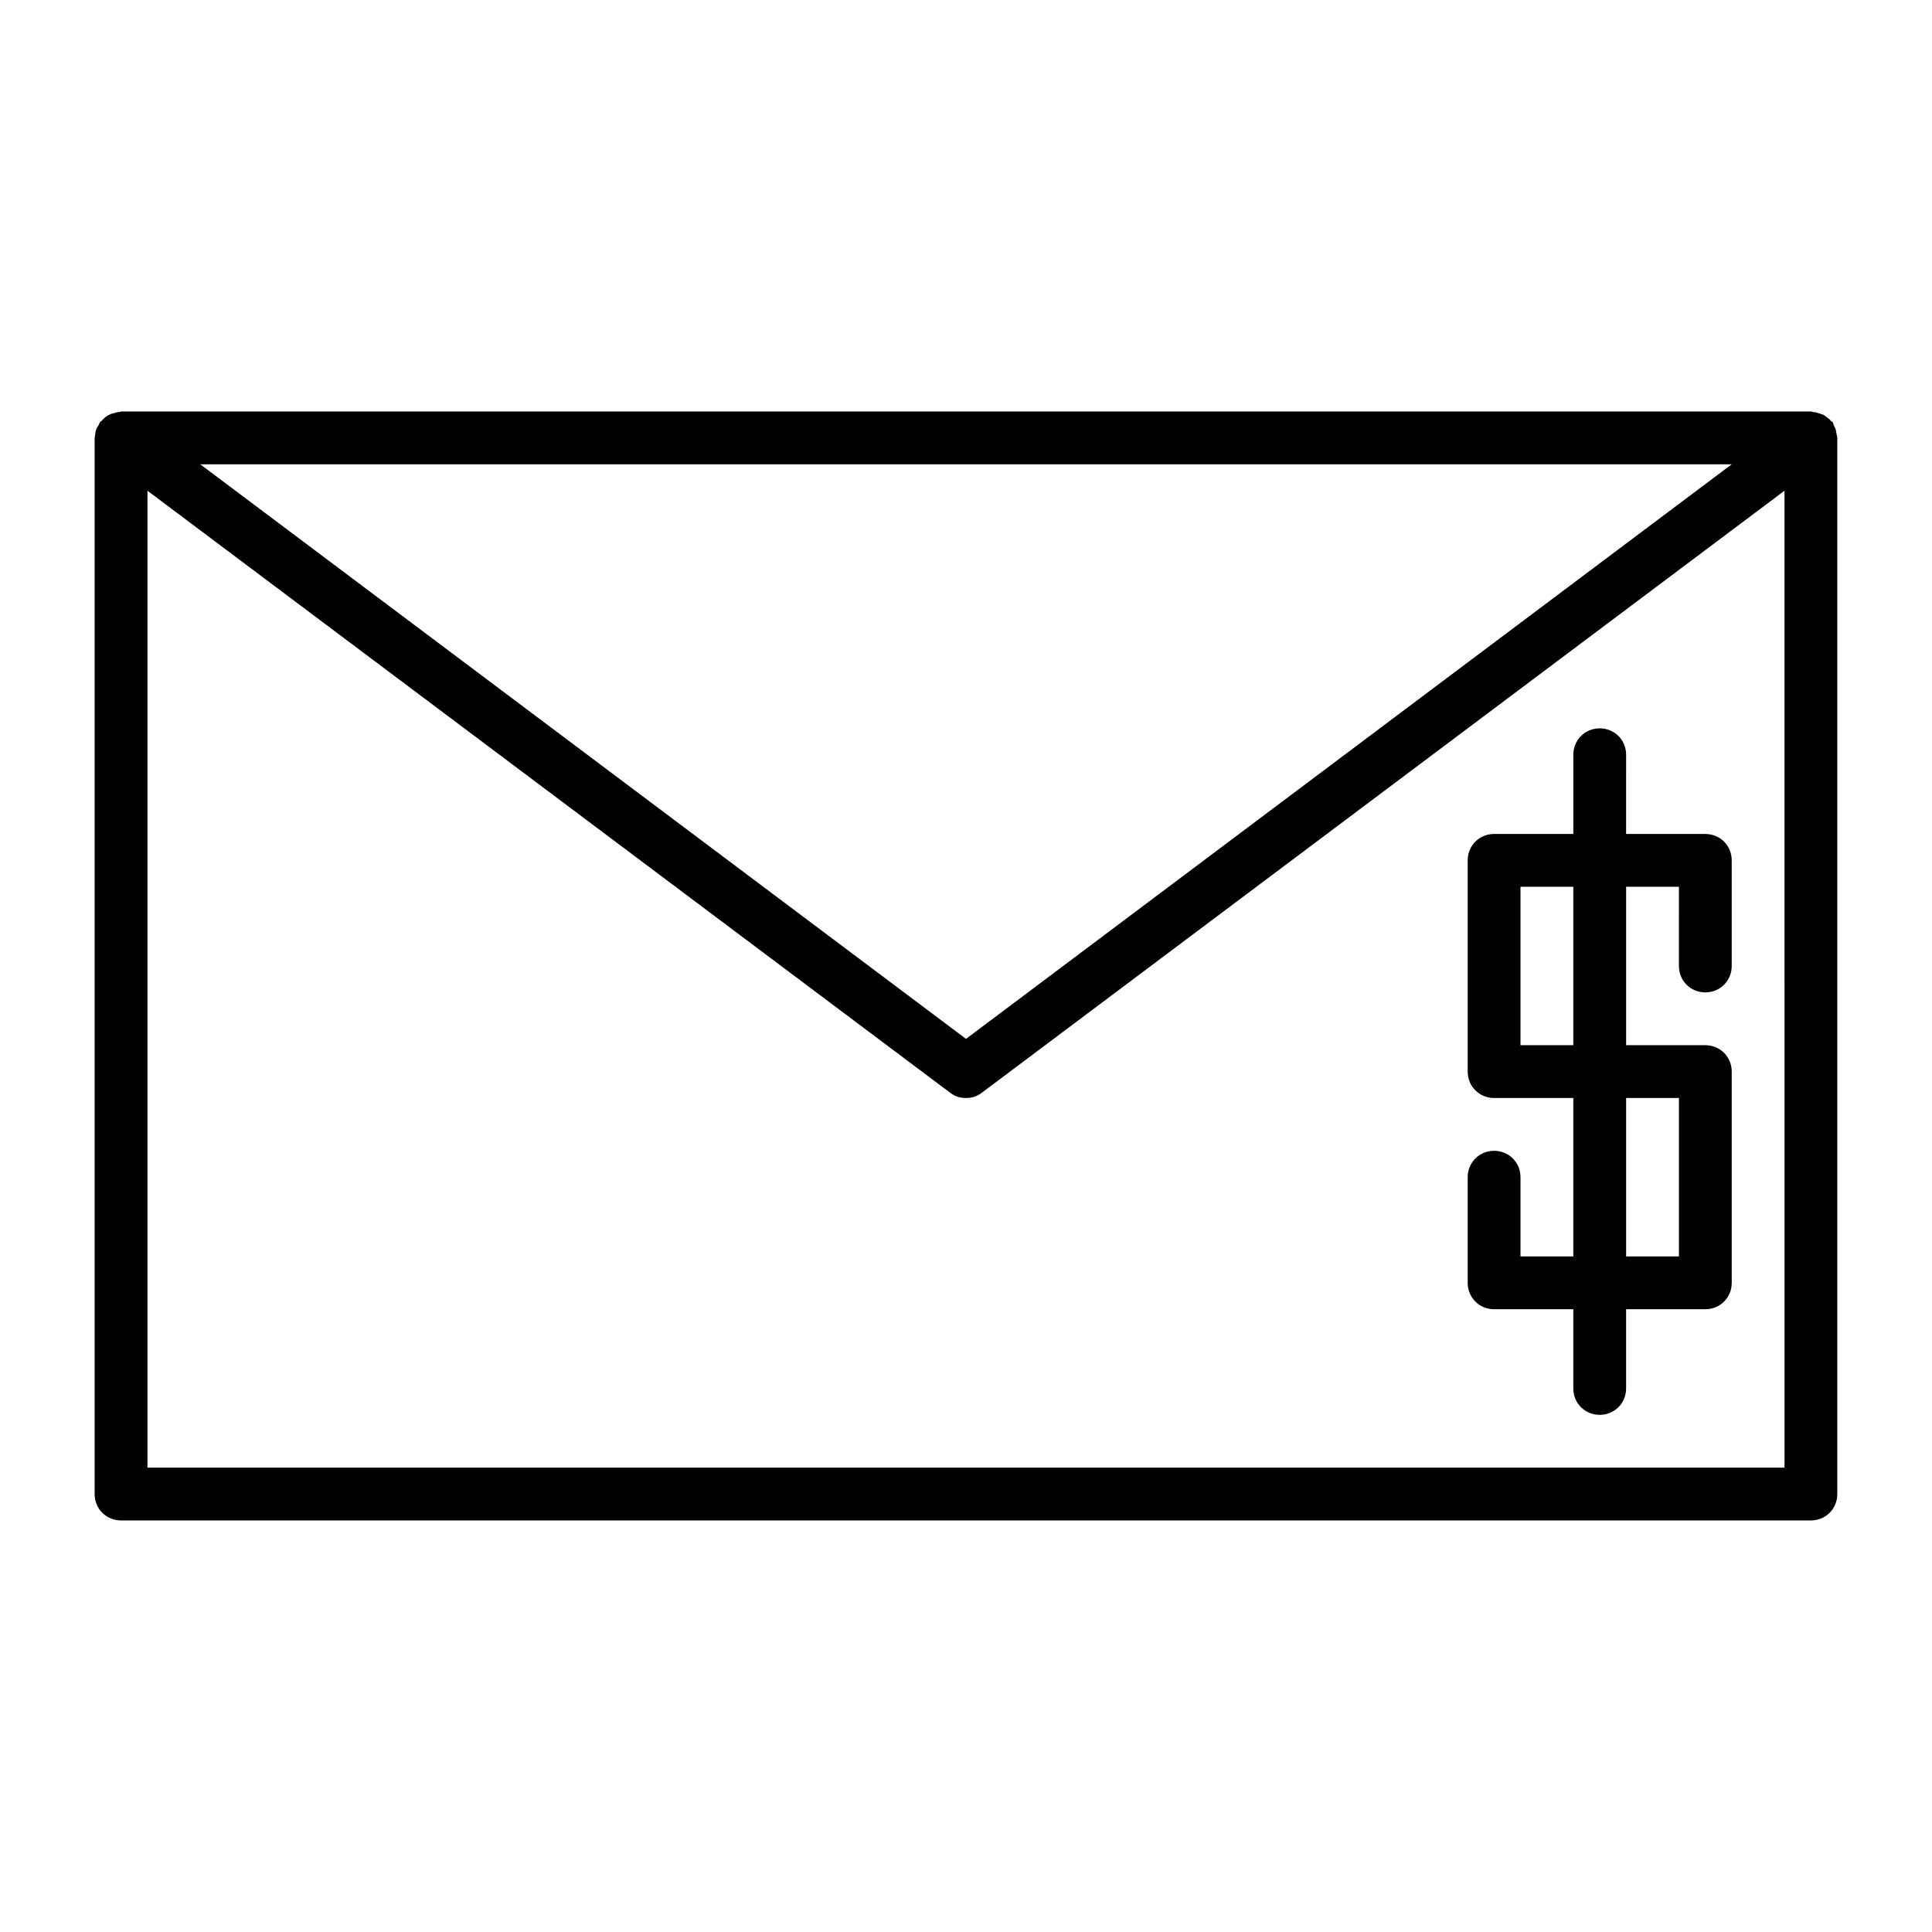 <?xml version="1.0" encoding="UTF-8"?>
<!-- Uploaded to: SVG Repo, www.svgrepo.com, Generator: SVG Repo Mixer Tools -->
<svg fill="#000000" width="800px" height="800px" version="1.1" viewBox="144 144 512 512" xmlns="http://www.w3.org/2000/svg">
 <g>
  <path d="m630.49 257.81c-0.141-0.418-0.418-0.84-0.559-1.258-0.141-0.281-0.141-0.559-0.281-0.699s-0.281-0.141-0.418-0.281c-0.281-0.418-0.699-0.699-1.121-0.98-0.281-0.281-0.699-0.559-0.98-0.699-0.418-0.141-0.84-0.281-1.258-0.418-0.418-0.141-0.98-0.281-1.398-0.281-0.141 0-0.281-0.141-0.418-0.141h-447.98c-0.141 0-0.281 0.141-0.559 0.141-0.418 0-0.84 0.141-1.258 0.281-0.422 0.137-0.84 0.137-1.262 0.418-0.418 0.141-0.699 0.418-1.121 0.699-0.277 0.281-0.699 0.559-0.977 0.98-0.141 0.141-0.281 0.141-0.422 0.277-0.141 0.281-0.141 0.422-0.277 0.703-0.281 0.418-0.562 0.836-0.703 1.258-0.141 0.418-0.281 0.98-0.281 1.398 0.004 0.281-0.137 0.562-0.137 0.84v279.89c0 3.918 3.078 6.996 6.996 6.996h447.83c3.918 0 6.996-3.078 6.996-6.996v-279.89c0-0.281-0.141-0.559-0.141-0.84-0.137-0.418-0.137-0.84-0.277-1.398zm-27.57 9.234-202.92 152.27-202.93-152.27zm13.996 265.9h-433.84v-258.9l212.72 159.54c1.258 0.98 2.66 1.398 4.199 1.398s2.938-0.418 4.199-1.398l212.72-159.54z"/>
  <path d="m539.95 490.96h20.992v20.992c0 3.918 3.078 6.996 6.996 6.996 3.918 0 6.996-3.078 6.996-6.996v-20.992h20.996c3.918 0 6.996-3.078 6.996-6.996v-55.98c0-3.918-3.078-6.996-6.996-6.996h-20.992v-41.984h13.996l-0.004 20.992c0 3.918 3.078 6.996 6.996 6.996s6.996-3.078 6.996-6.996v-27.988c0-3.918-3.078-6.996-6.996-6.996h-20.992l0.004-20.996c0-3.918-3.078-6.996-6.996-6.996s-6.996 3.078-6.996 6.996v20.992h-20.996c-3.918 0-6.996 3.078-6.996 6.996v55.98c0 3.918 3.078 6.996 6.996 6.996h20.992v41.984h-13.996v-20.992c0-3.918-3.078-6.996-6.996-6.996-3.918 0-6.996 3.078-6.996 6.996v27.988c0 3.922 3.078 7 6.996 7zm34.988-55.98h13.996v41.984h-13.996zm-27.992-13.992v-41.984h13.996v41.984z"/>
 </g>
</svg>